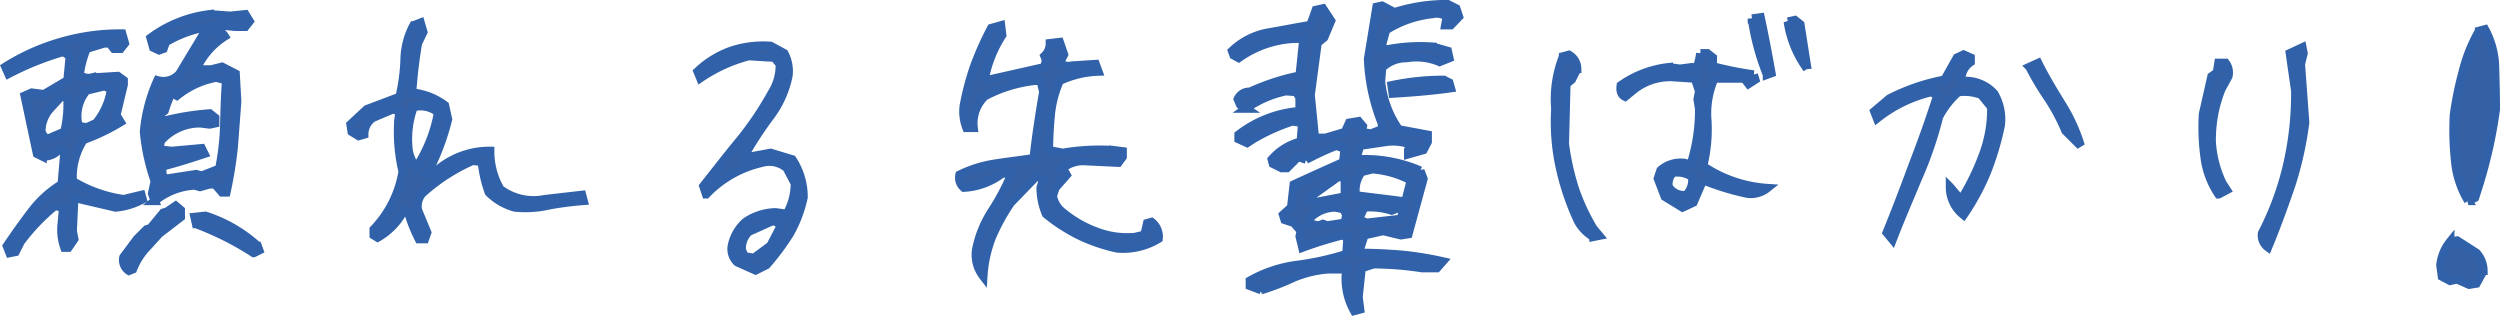 <svg xmlns="http://www.w3.org/2000/svg" width="291.358" height="36.812" viewBox="0 0 291.358 36.812">
  <path id="member03_comment" d="M21.24-2.52l.45-.18a7.924,7.924,0,0,1,1.755-2.7l1.3-1.44,2.52-1.935v-.81l-.585-.495-.99.675-.45.135L23.76-7.47l-.45.135L22.185-6.21,20.61-4.1A1.483,1.483,0,0,0,21.24-2.52ZM7.335-4.59l.675-.135L8.6-5.9A23.627,23.627,0,0,1,12.6-10.08l.99.18-.18,1.935a6.166,6.166,0,0,0,.315,2.745h.45l.675-.99-.18-.945.18-3.87L19.665-9.9a8.047,8.047,0,0,0,3.15-.945l-.135-.495-2.07.495a15.906,15.906,0,0,1-5.94-2.115,7.983,7.983,0,0,1,1.26-4.815,23.868,23.868,0,0,0,4.32-2.07l-.495-.81.855-3.555v-.495l-.675-.495-3.015.18a1.665,1.665,0,0,1-1.44-.315,11.812,11.812,0,0,1,.81-3.06l2.07-.63h.63l.495.63h.765l.5-.63L20.43-30.15a24.554,24.554,0,0,0-7.155.99A24.966,24.966,0,0,0,6.84-26.28l.36.81a34.466,34.466,0,0,1,6.39-2.565l.765.495-.27,2.835-2.745,1.62-1.44-.18-.81.36,1.44,6.75.63.315a2.459,2.459,0,0,0,1.935-.81l.63.36L13.41-12.6A12.789,12.789,0,0,0,9.855-9.36C8.82-8.01,7.875-6.66,7.02-5.4Zm28.44,0,.63-.315-.18-.495A16.524,16.524,0,0,0,30.15-8.91l-1.26.135.18.81A34.685,34.685,0,0,1,35.775-4.59Zm-11.52-6.075a8.022,8.022,0,0,1,4.635-1.8l.63.18,1.125-.315h.63l.81.945h.495a49.4,49.4,0,0,0,.855-5.265c.135-1.755.27-3.555.4-5.355l-.18-3.195-1.575-.81-1.26.315H29.07a8.708,8.708,0,0,1,3.33-3.87,1.339,1.339,0,0,0-1.305-.63H30.15l-3.015,5a2.5,2.5,0,0,1-2.565.765A18.642,18.642,0,0,0,23-18.72a23.848,23.848,0,0,0,1.26,5.76l-.315,1.44Zm6.39-3.285-.945.36-.63-.18-3.24.5h-.585l-.18-.945.18-.5c1.575-.4,3.15-.9,4.77-1.44l-.315-.63-3.51.315-1.44-.18.18-.99a6.09,6.09,0,0,1,4.59-2.07l1.125.135.63-.135v-.63l-.63-.5a31.294,31.294,0,0,0-5.13.81l-.765-.135v-.5l.63-.5a17.092,17.092,0,0,1,.81-2.115l.63.36a10.229,10.229,0,0,1,4.59-2.115l1.17.315c-.135,1.71-.18,3.465-.225,5.22A29.741,29.741,0,0,1,31.77-14.4Zm-16.92-4.77-1.89.81-.5-.18-.315-.63a3.965,3.965,0,0,1,.945-2.61l1.44-1.575.675.315A13.483,13.483,0,0,1,13.725-18.72Zm3.69-.99-1.125.5-.945-.18a4.635,4.635,0,0,1,.945-4.14l2.07-.5.81.315A8.078,8.078,0,0,1,17.415-19.71Zm7.335-8.505.5-.18.27-.765a13.514,13.514,0,0,1,6.57-1.935l1.575.135h1.125l.495-.63-.495-.81-1.755.18-2.385-.18a14.472,14.472,0,0,0-6.885,2.745l.315,1.125ZM55.035-6.21h.675l.27-.765L54.9-9.585a2.328,2.328,0,0,1,.495-1.935,21.738,21.738,0,0,1,5.9-3.825l1.08.135a14.662,14.662,0,0,0,.81,3.555A6.845,6.845,0,0,0,66.195-9.9a12.505,12.505,0,0,0,4.1-.27,38.781,38.781,0,0,1,3.915-.5l-.18-.675-4.32.495a6.5,6.5,0,0,1-5.22-1.17,8.9,8.9,0,0,1-1.17-4.455,9.394,9.394,0,0,0-6.66,2.7H55.98a28.81,28.81,0,0,0,2.43-6.39l-.36-1.62a7.6,7.6,0,0,0-3.825-1.485,56.146,56.146,0,0,1,.675-5.76l.63-1.305-.315-1.08-.81.315a8.763,8.763,0,0,0-1.035,3.96,21.766,21.766,0,0,1-.585,4.365L48.96-21.33l-1.89,1.755.135.855.81.495.63-.18a2.368,2.368,0,0,1,.99-1.935l2.34-.99.81.18-.135,1.125a19.913,19.913,0,0,0,.495,5.94,12.7,12.7,0,0,1-3.375,6.75v.675l.45.27a7.772,7.772,0,0,0,3.06-3.2l.5.18A16.783,16.783,0,0,0,55.035-6.21Zm-.315-8.325a4.341,4.341,0,0,1-.945-2.43A10.947,10.947,0,0,1,54.4-21.6a3.273,3.273,0,0,1,2.88.63A17.118,17.118,0,0,1,54.72-14.535ZM94.265-2.565l1.26-.63a28.989,28.989,0,0,0,2.745-3.69,15.147,15.147,0,0,0,1.575-4.185,7.924,7.924,0,0,0-1.305-4.41l-2.52-.765-2.43.45-.63-.135a43.5,43.5,0,0,1,2.97-4.545,11.633,11.633,0,0,0,2.16-4.815,4.4,4.4,0,0,0-.495-2.565L96.02-28.71a11.725,11.725,0,0,0-4.635.585,11.03,11.03,0,0,0-3.87,2.385l.315.765a18.231,18.231,0,0,1,5.625-2.565l3.015.18.63.765a6.045,6.045,0,0,1-.945,3.375,37.313,37.313,0,0,1-3.735,5.535c-1.485,1.8-2.88,3.6-4.23,5.31l.315.945a12.927,12.927,0,0,1,6.525-3.69,3.143,3.143,0,0,1,2.88.63l.945,1.8a7.129,7.129,0,0,1-.945,3.555L96.6-9.315A6.365,6.365,0,0,0,93.1-8.19,4.991,4.991,0,0,0,91.52-5.445a2.074,2.074,0,0,0,.63,1.935Zm-.18-1.44-1.125-.18-.315-.765a2.716,2.716,0,0,1,.81-2.115l2.88-1.3.945.495-1.26,2.43Zm26.71,2.115a14.884,14.884,0,0,1,1.035-4.635,23.861,23.861,0,0,1,2.16-3.915L127-13.545l.81.36-.315.99a7.921,7.921,0,0,0,.63,3.06,20.122,20.122,0,0,0,4.005,2.565,19.92,19.92,0,0,0,4.275,1.44,7.91,7.91,0,0,0,4.815-1.125,2.134,2.134,0,0,0-.81-1.935l-.495.135-.315,1.35-1.125.27a10.143,10.143,0,0,1-4.5-.63,13.47,13.47,0,0,1-3.915-2.25,3.052,3.052,0,0,1-1.17-1.935l.315-.945,1.305-1.485-.45-.81a3.825,3.825,0,0,1,2.655-.81l3.825.18.495-.675v-.63l-1.08-.135a25.524,25.524,0,0,0-5.895.315l-1.62-.315c0-1.395.09-2.835.225-4.23a12.633,12.633,0,0,1,1.035-3.87,11.6,11.6,0,0,1,4.5-1.08l-.315-.855-2.745.18a1.665,1.665,0,0,1-1.44-.315l.5-.99-.5-1.44-1.125.135a2.011,2.011,0,0,1-.63,1.485l.18.45-.18.855-6.39,1.44-.585-.18a14.419,14.419,0,0,1,2.025-5l-.135-1.125-1.125.315a37.184,37.184,0,0,0-1.935,4.32,31.65,31.65,0,0,0-1.26,4.725,5.252,5.252,0,0,0,.315,2.565h.81a4.395,4.395,0,0,1,1.305-3.69,16.138,16.138,0,0,1,5.85-1.8h.675l.315,1.3c-.45,2.61-.855,5.175-1.125,7.74-1.485.225-2.97.4-4.455.63a14.2,14.2,0,0,0-4.185,1.3,1.5,1.5,0,0,0,.5,1.485A8.044,8.044,0,0,0,123-13.86h1.125a26.731,26.731,0,0,1-2.3,4.365,12.916,12.916,0,0,0-1.845,4.545A4.079,4.079,0,0,0,120.795-1.89ZM164.03,2.16l.675-.18-.18-1.44.36-3.375,1.4-.45a37.965,37.965,0,0,1,5.625.45h1.755l.675-.765a40.677,40.677,0,0,0-4.68-.765c-1.71-.135-3.42-.225-5.13-.225.225-.63.45-1.35.675-2.07l2.205-.5,2.07.5.855-.135,1.755-6.435-.36-.945a16.357,16.357,0,0,0-7.515-1.3l.495-1.62,3.015-.45a6.127,6.127,0,0,1,2.925.315l-.315.63v.5l1.755-.5.495-.945v-.81l-3.375-.63a11.732,11.732,0,0,1-2.07-5.625l.135-1.575a4.082,4.082,0,0,1,2.88-1.125,6.853,6.853,0,0,1,3.825.45l1.125-.45-.18-.81-1.755-.5a20.483,20.483,0,0,0-5.265.315l-.765-.135.585-2.115a12.5,12.5,0,0,1,5.445-1.89,2.062,2.062,0,0,1,1.665.315l-.18.99h.63l.945-.99-.315-.945-.99-.5a19.94,19.94,0,0,0-6.21.945l-1.44-.765-.63.135-.99,6.075a22.613,22.613,0,0,0,1.62,7.515v.675l-1.3.5-1.08-.18.135-.675-.495-.585-1.08.18-.495,1.08L160.7-18h-1.26l-.5-5,.81-6.075.765-.63.81-1.935-.945-1.44-.81.18-.63,1.755c-1.62.27-3.195.585-4.77.855a8.2,8.2,0,0,0-4.365,2.16l.18.495.585.315a12.161,12.161,0,0,1,6.615-2.25h.945l-.45,4.32a26.588,26.588,0,0,0-5.805,1.89,1.428,1.428,0,0,0-1.4.855l.27.63.675.45a12.34,12.34,0,0,1,4.635-2.025l1.26.09.36.675v1.575a13.3,13.3,0,0,0-7.11,2.745v.5l.99.45.675-.45a23.209,23.209,0,0,1,4.59-2.07l1.17.18-.18,2.2a6.547,6.547,0,0,0-3.375,2.07l.135.495.99.495h.63l1.3-1.3.945.315a34.466,34.466,0,0,1,3.51-1.62l.99.36-.18,1.575c-1.89.855-3.825,1.71-5.76,2.61L156.695-9.9l-.945.855.18.585,1.08.36.81.945-.135.63L158-5.22a46.492,46.492,0,0,1,4.635-1.44l.63.315-.135,1.89a32.509,32.509,0,0,1-5.67,1.26,15.128,15.128,0,0,0-5.58,1.845v.585l1.305.5a29.042,29.042,0,0,0,3.735-1.44,13.017,13.017,0,0,1,4.1-.99h2.115A7.659,7.659,0,0,0,164.03,2.16Zm-4.14-9.945-1.125-.18.18-.765A4.183,4.183,0,0,1,161.78-9.9l.99.18.36.675-.18.945-2.07.315-.495-.18Zm9.585-.765-3.96.45-.99-.36L165.2-9.9a8.225,8.225,0,0,1,3.195.36l.945-.36-.135-.765c-1.665-.225-3.285-.4-4.995-.63a3.581,3.581,0,0,1,.675-2.745l1.26-.315a11.291,11.291,0,0,1,4.5,1.3Zm-6.525-2.61-3.51.675-.675-.18.18-.495,3.33-2.385.675.315Zm5.58-12.015c2.25-.135,4.5-.315,6.75-.63l-.18-.63-.63-.315a28.929,28.929,0,0,0-6.075.63Zm23.365,16.7.675-.135-.675-.81a24.08,24.08,0,0,1-2.205-4.77,29.938,29.938,0,0,1-1.125-5.13l.18-6.975.63-.495.63-1.26a1.9,1.9,0,0,0-.945-1.62l-.675.18a13.5,13.5,0,0,0-.9,6.12,24.873,24.873,0,0,0,.54,6.885,29.663,29.663,0,0,0,2.115,6.21A4.819,4.819,0,0,0,191.895-6.48Zm10.4-3.42,1.26-.585,1.125-2.61a30.925,30.925,0,0,0,5.13,1.575,3.024,3.024,0,0,0,2.34-.63,15.167,15.167,0,0,1-7.47-2.565,17.914,17.914,0,0,0,.5-5.22,10.194,10.194,0,0,1,.81-4.995h3.51l.495.63.765-.495-.18-.585a41.113,41.113,0,0,1-4.9-.99l.135-.54v-.45l-.63-.495h-.81a7.534,7.534,0,0,1-.45,1.8l-.495-.18-1.44.18-1.3-.18a11.99,11.99,0,0,0-5.58,2.115c-.09.675.045,1.08.495,1.305l.99-.81a6.873,6.873,0,0,1,4.41-1.485l2.745.18.495,1.485-.18.945.18,1.125a20.754,20.754,0,0,1-.99,6.48l-.765-.18a3.5,3.5,0,0,0-2.745.855l-.315.945.81,2.115Zm.45-1.44a2.1,2.1,0,0,1-2.07-.945,1.837,1.837,0,0,1,.495-1.665,3.014,3.014,0,0,1,2.25.495A2.443,2.443,0,0,1,202.74-11.34Zm9.4-14.04.495-.18c-.4-2.25-.81-4.41-1.26-6.48l-.99.135A28.467,28.467,0,0,0,212.145-25.38Zm4.68-.675-.81-5.175-.63-.5-.81.18A12.379,12.379,0,0,0,216.825-26.055ZM226.77-6.15c.9-2.34,1.935-4.725,2.925-7.11a43.843,43.843,0,0,0,2.475-7.2,9.98,9.98,0,0,1,2.25-2.88,5.408,5.408,0,0,1,2.7.315l1.17,1.44a15.075,15.075,0,0,1-.99,5.625,28.39,28.39,0,0,1-2.43,5l-.45-.18-.945-1.125a4.111,4.111,0,0,0,1.575,3.24,27,27,0,0,0,2.7-4.995,33.359,33.359,0,0,0,1.62-5.445,5.9,5.9,0,0,0-.765-3.69,4.46,4.46,0,0,0-3.825-1.44,2.464,2.464,0,0,1,1.08-2.25v-.495l-.81-.36-.765.36-1.44,2.565a23.694,23.694,0,0,0-6.435,2.2l-1.755,1.485.315.81a16.218,16.218,0,0,1,6.255-3.06l.81.315c-.855,2.655-1.8,5.355-2.835,8.01-.99,2.7-2.025,5.4-3.1,8.055Zm21.915-10.935a20.145,20.145,0,0,0-2.25-4.905c-.945-1.53-1.89-3.1-2.7-4.725l-.99.45a33.3,33.3,0,0,0,2.205,3.69,22.988,22.988,0,0,1,1.98,3.735Zm21.84,11.82c.99-2.385,1.845-4.77,2.655-7.11a40.427,40.427,0,0,0,1.665-7.425l-.5-6.8.315-1.26-.135-.675-1.44.675.63,4.365a36.71,36.71,0,0,1-.945,8.685,34.068,34.068,0,0,1-2.925,7.92A1.7,1.7,0,0,0,270.525-5.265Zm-5.76-6.165.945-.5-.495-.765a12.951,12.951,0,0,1-1.26-4.86,15.931,15.931,0,0,1,1.125-6.12l.81-1.485a1.857,1.857,0,0,0-.315-1.575h-.81l-.18,1.125-.63.45-.99,4.365a26.24,26.24,0,0,0,.18,5A10.008,10.008,0,0,0,264.765-11.43ZM293.96-.9l.855-.135.81-1.485a3.171,3.171,0,0,0-.81-2.07l-2.25-1.44-.81.135A5.185,5.185,0,0,0,290.63-3.15l.18,1.305.945.5.81-.18Zm-.09-9.765.765-.36c.54-1.62,1.035-3.285,1.44-4.995a52.55,52.55,0,0,0,.99-5.31c0-1.62-.045-3.24-.09-4.9a9.6,9.6,0,0,0-1.17-4.41l-.675.18a18.535,18.535,0,0,0-1.89,4.725,39.162,39.162,0,0,0-1.035,5.085,34.01,34.01,0,0,0,.135,5.265A10.847,10.847,0,0,0,293.87-10.665Z" transform="translate(-6.207 34.07)" fill="#3560a3" stroke="#3061a9" stroke-width="1"/>
</svg>
